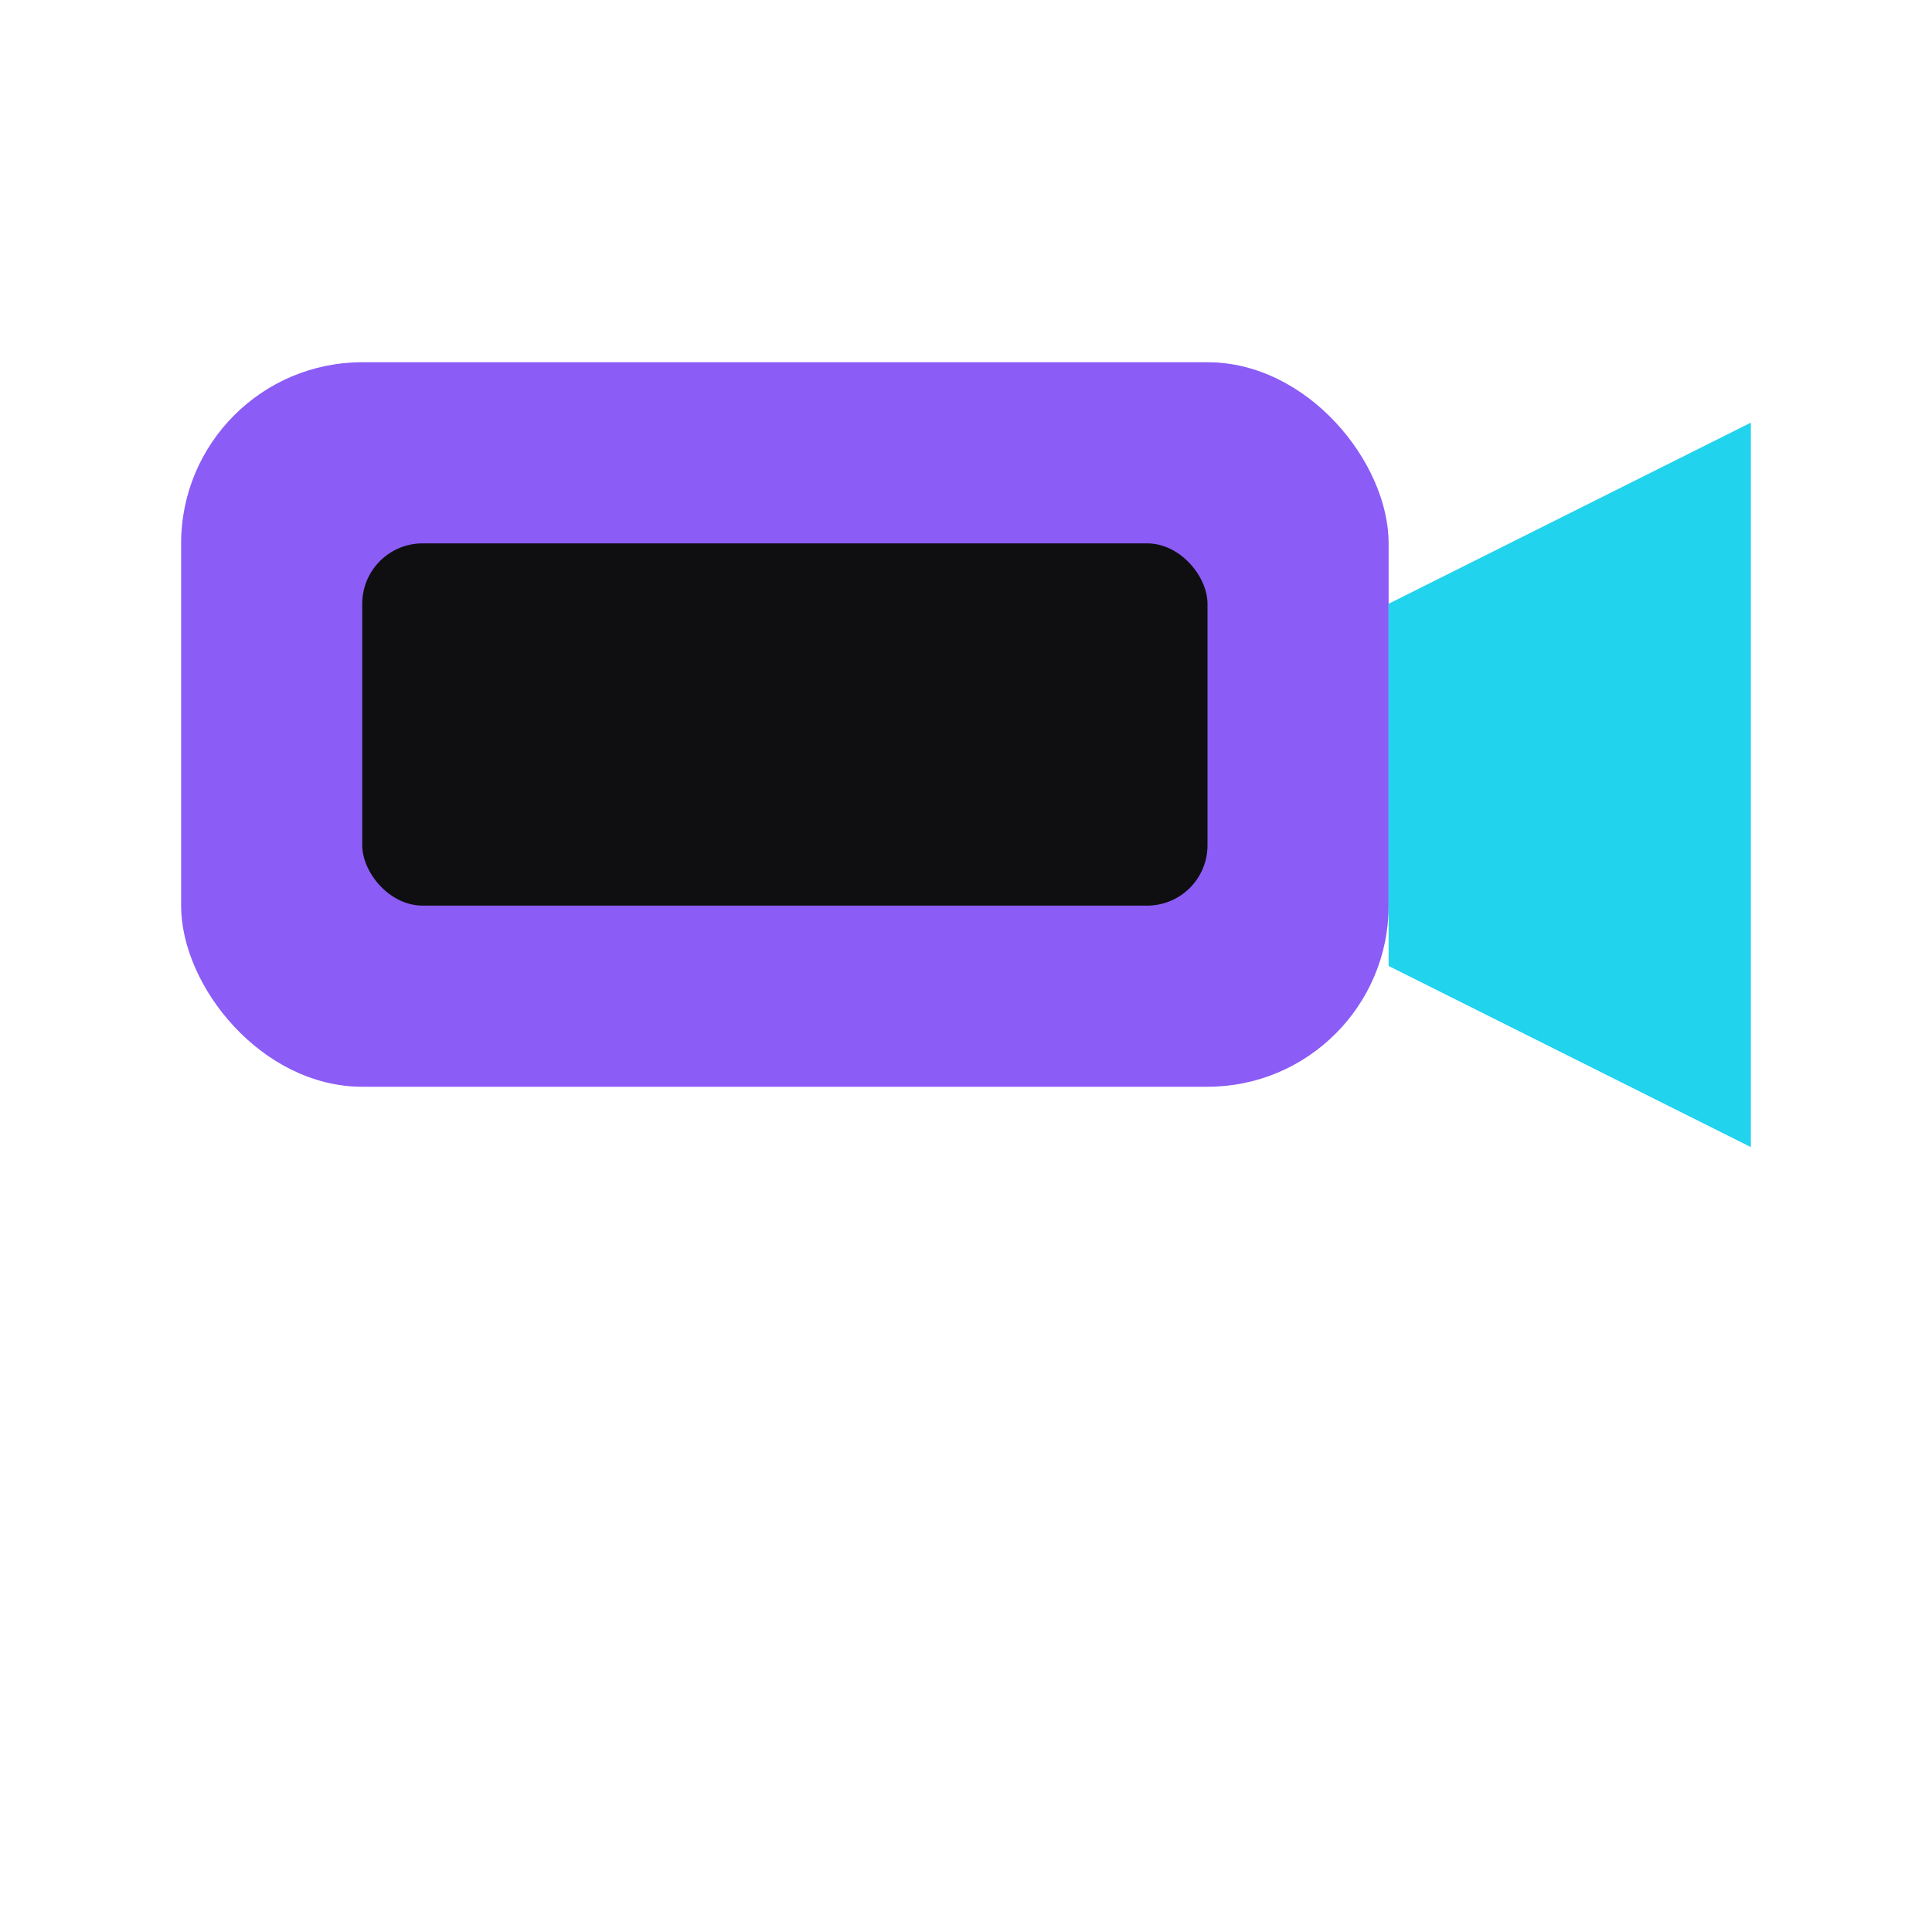 
<svg xmlns="http://www.w3.org/2000/svg" viewBox="0 0 32 32">
  <rect x="3" y="6" width="20" height="12" rx="3" fill="#8b5cf6"/>
  <polygon points="23,10 29,7 29,19 23,16" fill="#22d3ee"/>
  <rect x="6" y="9" width="14" height="6" rx="1" fill="#0f0f11"/>
</svg>
